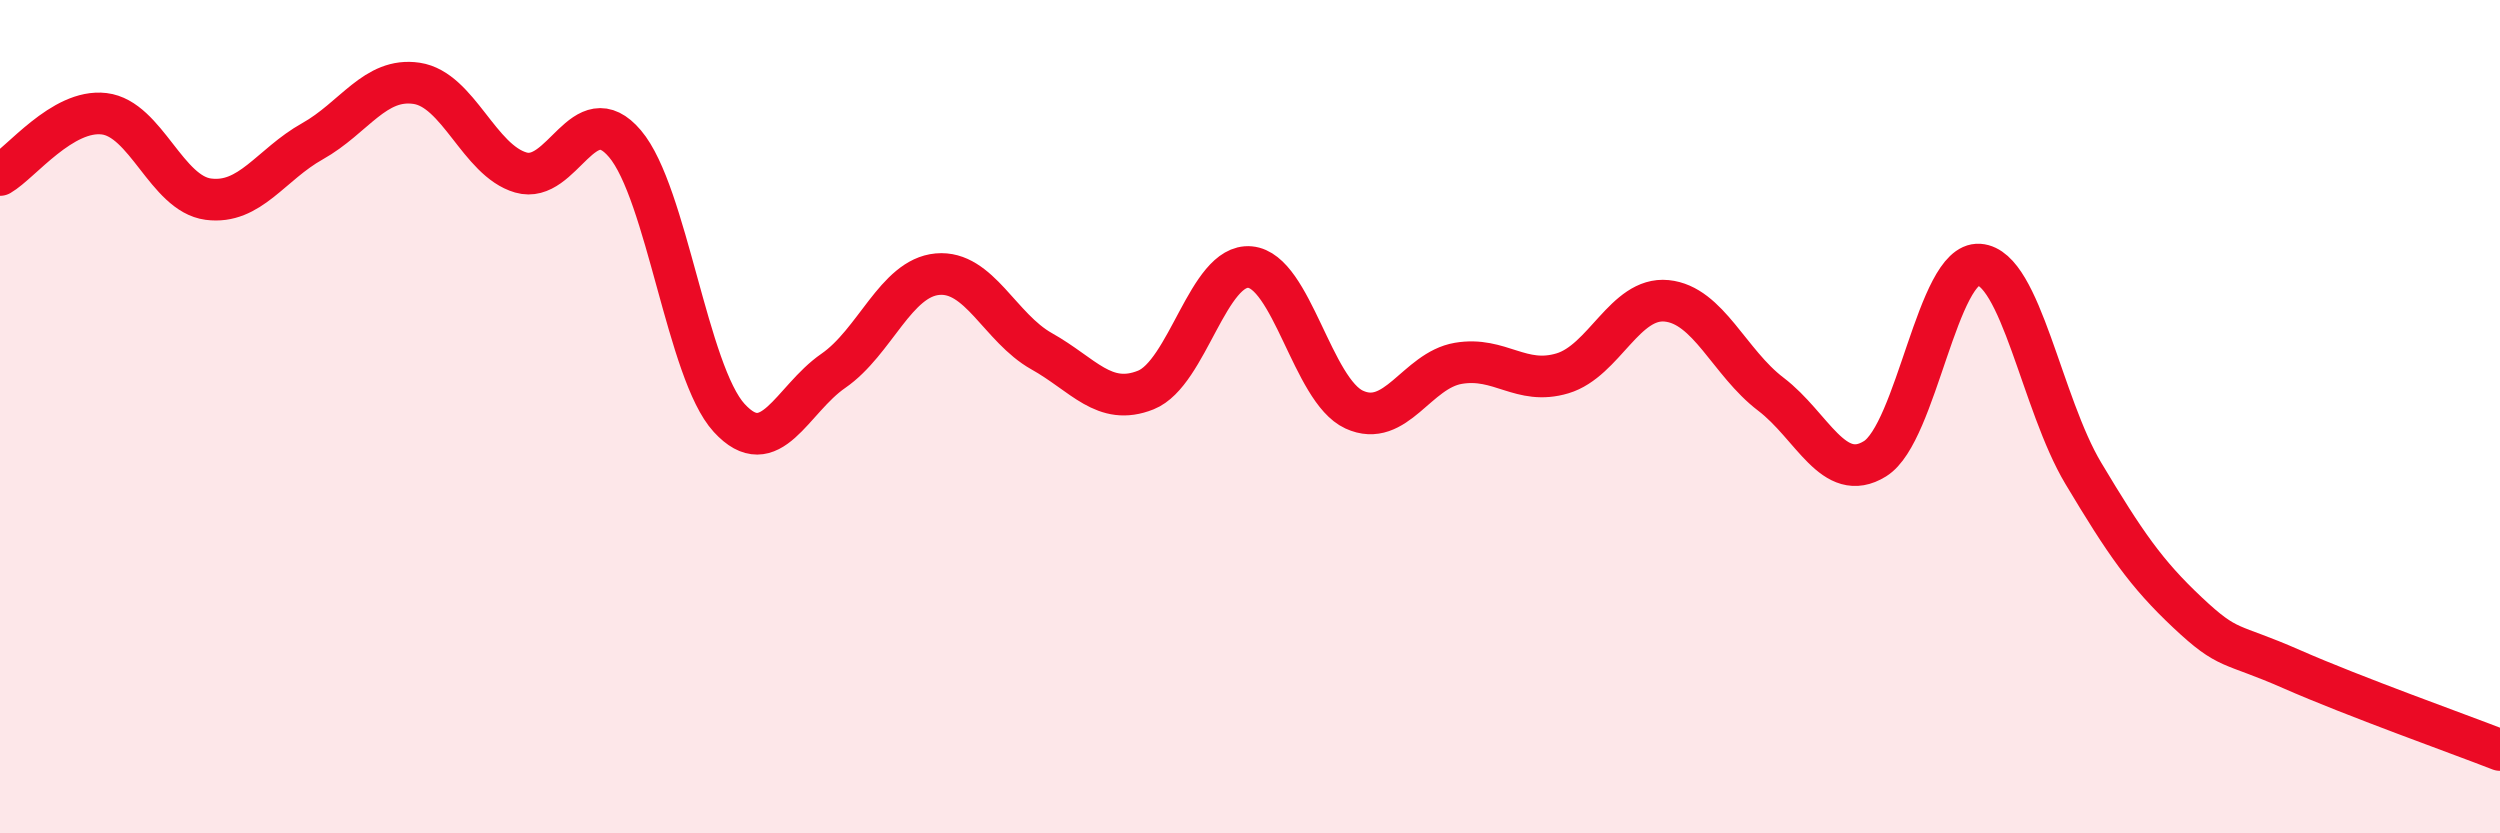 
    <svg width="60" height="20" viewBox="0 0 60 20" xmlns="http://www.w3.org/2000/svg">
      <path
        d="M 0,4.2 C 0.5,3.91 1.5,2.61 2.5,2.73 C 3.5,2.85 4,4.65 5,4.78 C 6,4.91 6.5,3.95 7.5,3.39 C 8.5,2.83 9,1.85 10,2 C 11,2.15 11.5,3.85 12.5,4.14 C 13.5,4.43 14,2.27 15,3.45 C 16,4.63 16.5,8.94 17.5,10.03 C 18.5,11.12 19,9.59 20,8.9 C 21,8.21 21.5,6.67 22.5,6.58 C 23.5,6.49 24,7.87 25,8.43 C 26,8.99 26.5,9.76 27.5,9.36 C 28.5,8.96 29,6.32 30,6.41 C 31,6.5 31.5,9.37 32.5,9.83 C 33.5,10.29 34,8.89 35,8.72 C 36,8.55 36.5,9.26 37.5,8.96 C 38.5,8.66 39,7.12 40,7.22 C 41,7.32 41.5,8.7 42.5,9.46 C 43.5,10.22 44,11.63 45,11.01 C 46,10.39 46.5,6.28 47.5,6.35 C 48.5,6.42 49,9.69 50,11.36 C 51,13.03 51.5,13.76 52.5,14.7 C 53.5,15.64 53.5,15.4 55,16.06 C 56.5,16.72 59,17.61 60,18L60 20L0 20Z"
        fill="#EB0A25"
        opacity="0.1"
        stroke-linecap="round"
        stroke-linejoin="round"
      />
      <path
        d="M 0,4.2 C 0.5,3.91 1.5,2.61 2.5,2.73 C 3.5,2.85 4,4.65 5,4.78 C 6,4.91 6.5,3.95 7.5,3.39 C 8.5,2.83 9,1.85 10,2 C 11,2.15 11.5,3.85 12.5,4.14 C 13.5,4.43 14,2.27 15,3.45 C 16,4.63 16.5,8.94 17.5,10.03 C 18.5,11.12 19,9.59 20,8.9 C 21,8.21 21.5,6.67 22.5,6.58 C 23.5,6.49 24,7.87 25,8.43 C 26,8.99 26.5,9.76 27.5,9.36 C 28.5,8.96 29,6.32 30,6.41 C 31,6.5 31.5,9.37 32.5,9.83 C 33.5,10.29 34,8.89 35,8.72 C 36,8.55 36.5,9.26 37.5,8.96 C 38.5,8.66 39,7.12 40,7.22 C 41,7.32 41.5,8.7 42.5,9.46 C 43.5,10.22 44,11.63 45,11.01 C 46,10.39 46.5,6.28 47.5,6.35 C 48.5,6.42 49,9.69 50,11.36 C 51,13.03 51.5,13.76 52.5,14.7 C 53.5,15.64 53.5,15.4 55,16.06 C 56.5,16.72 59,17.61 60,18"
        stroke="#EB0A25"
        stroke-width="1"
        fill="none"
        stroke-linecap="round"
        stroke-linejoin="round"
      />
    </svg>
  